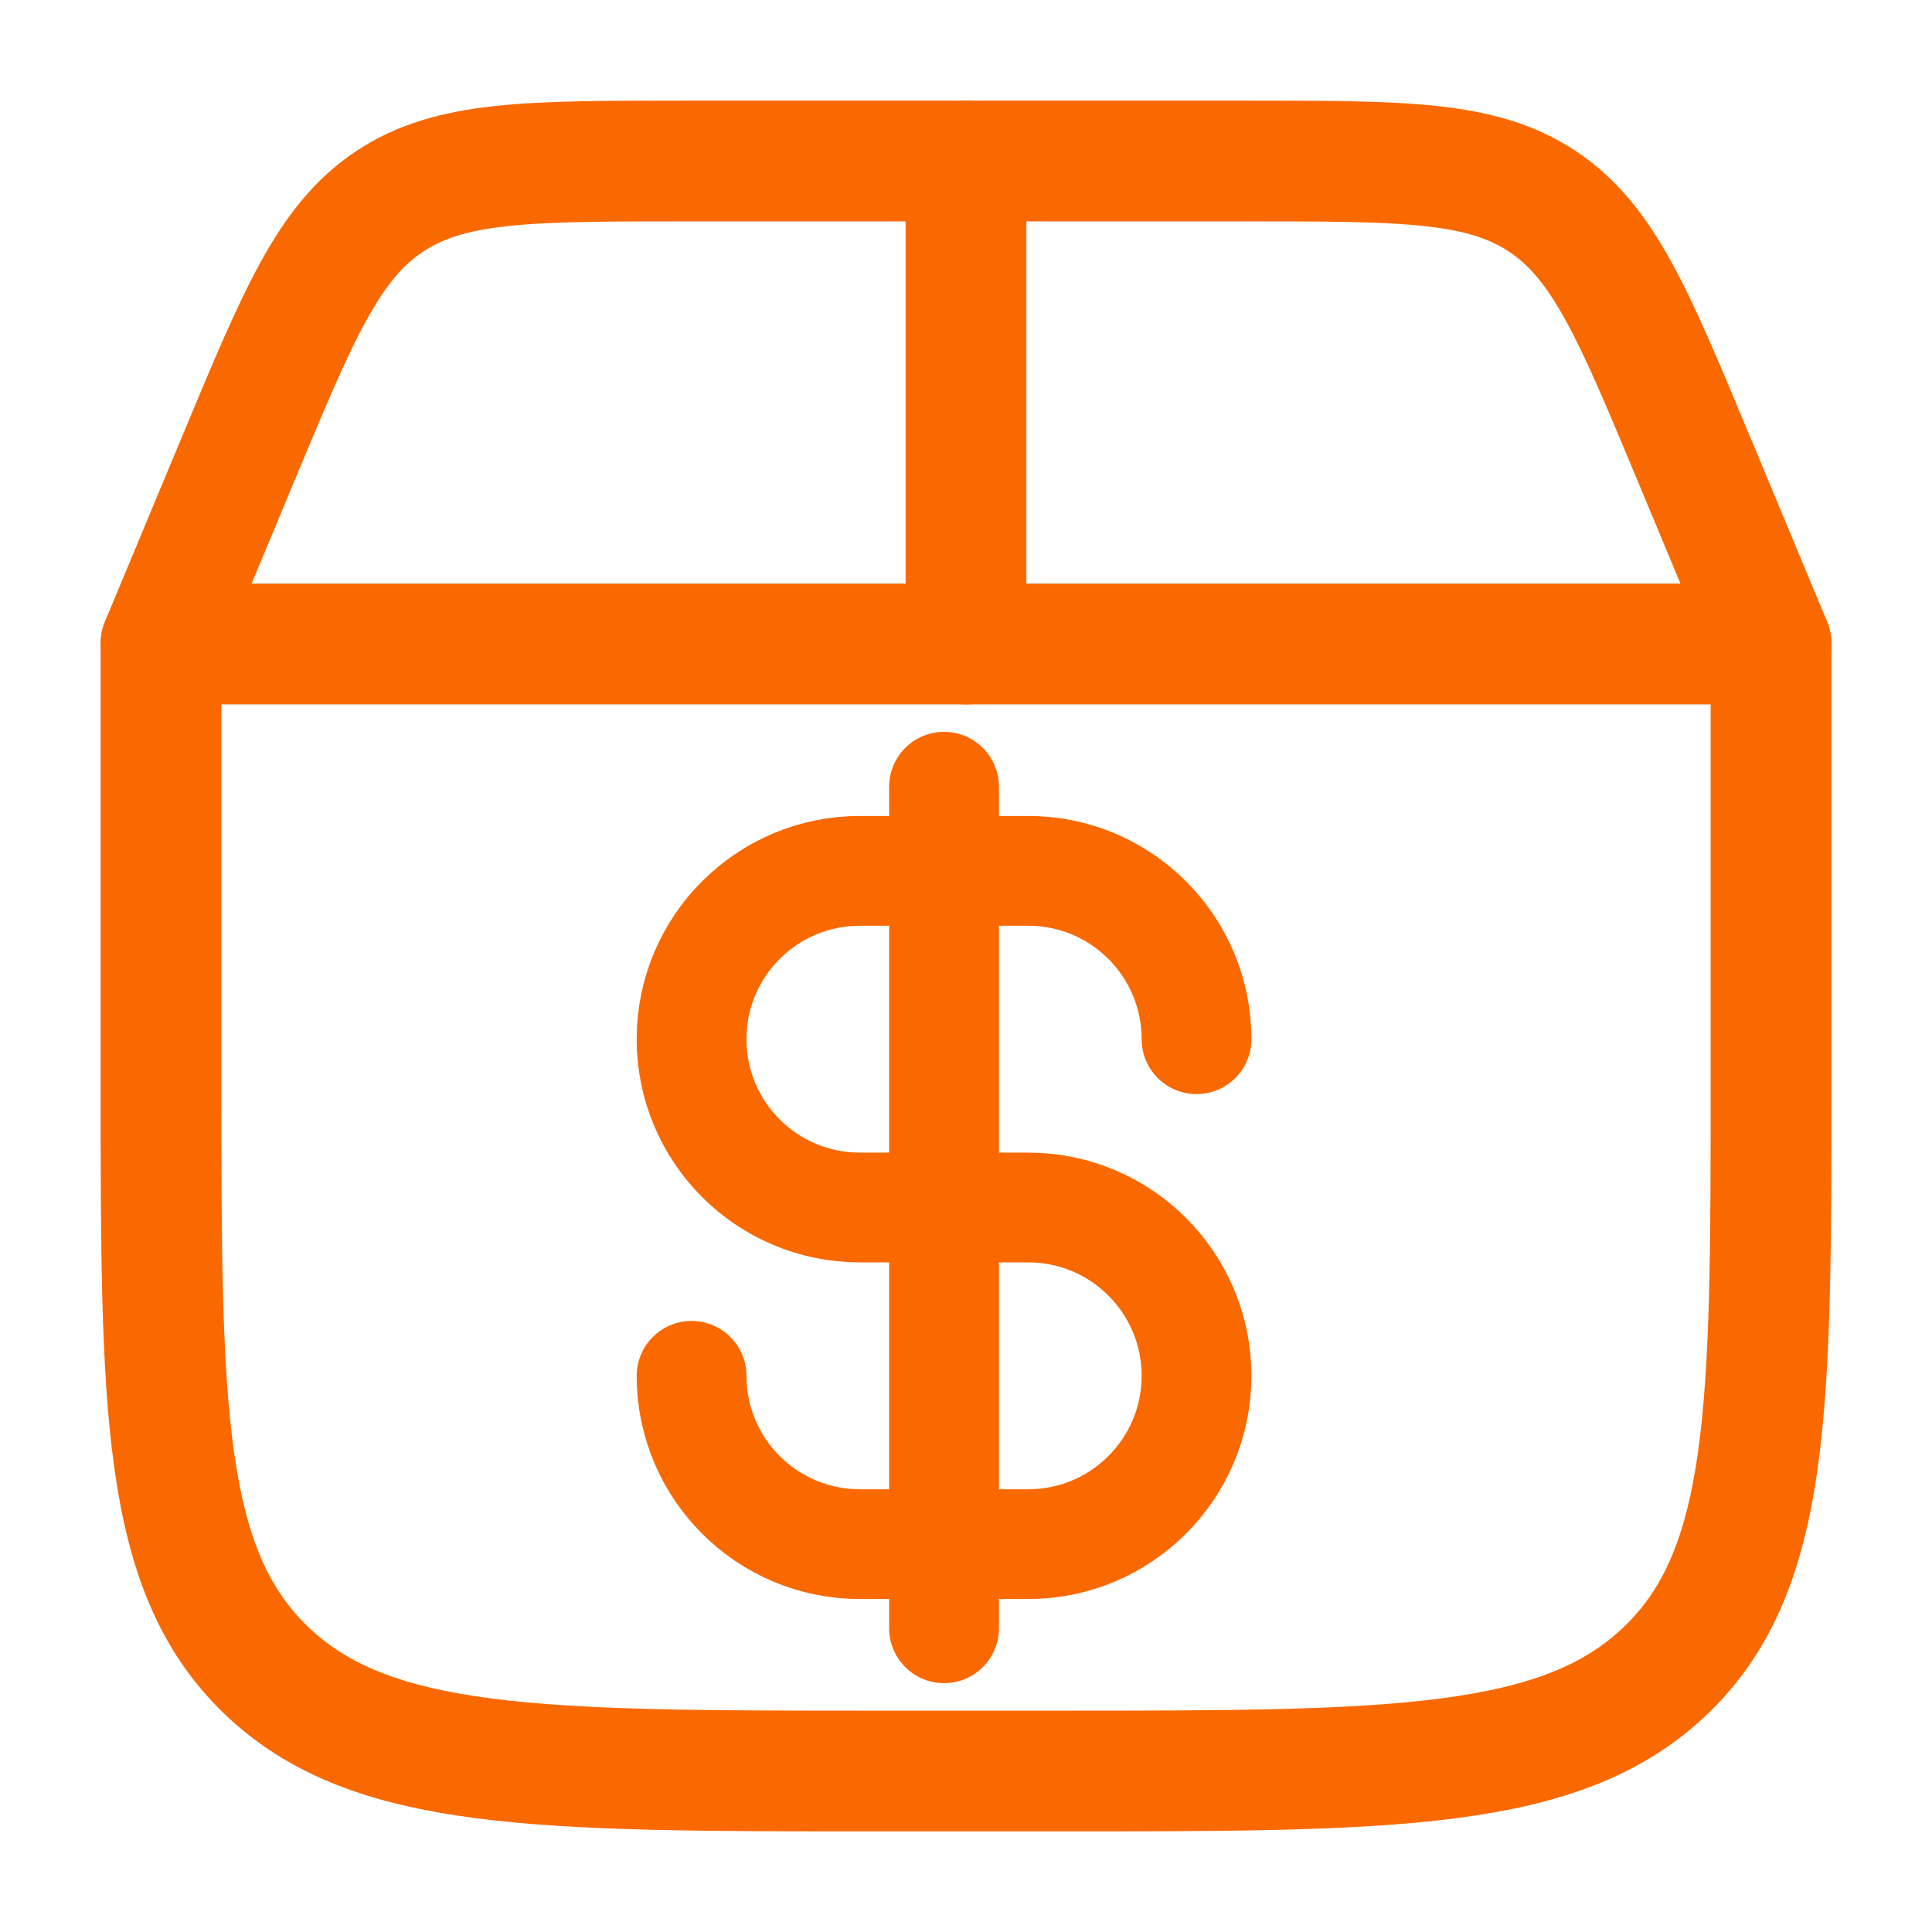 <svg width="44" height="44" viewBox="0 0 44 44" fill="none" xmlns="http://www.w3.org/2000/svg">
<path d="M3.667 24.62V14.667H40.334V24.62C40.334 32.027 40.334 35.731 37.947 38.032C35.561 40.334 31.72 40.334 24.037 40.334H19.963C12.281 40.334 8.44 40.334 6.054 38.032C3.667 35.731 3.667 32.027 3.667 24.62Z" stroke="#F96900" stroke-width="2.75" stroke-linecap="round" stroke-linejoin="round"/>
<path d="M3.667 14.667L5.43 10.437C6.797 7.155 7.481 5.515 8.866 4.591C10.252 3.667 12.029 3.667 15.584 3.667H28.417C31.972 3.667 33.749 3.667 35.135 4.591C36.52 5.515 37.204 7.155 38.571 10.437L40.334 14.667" stroke="#F96900" stroke-width="2.75" stroke-linecap="round"/>
<path d="M22 14.667V3.667" stroke="#F96900" stroke-width="2.75" stroke-linecap="round"/>
<path d="M15.75 31.333C15.75 33.45 17.466 35.167 19.583 35.167H23.417C25.534 35.167 27.25 33.45 27.25 31.333C27.25 29.216 25.534 27.5 23.417 27.5H19.583C17.466 27.5 15.75 25.784 15.75 23.667C15.75 21.55 17.466 19.833 19.583 19.833H23.417C25.534 19.833 27.25 21.55 27.25 23.667M21.5 17.917V37.083" stroke="#F96900" stroke-width="2.5" stroke-linecap="round" stroke-linejoin="round"/>
</svg>
